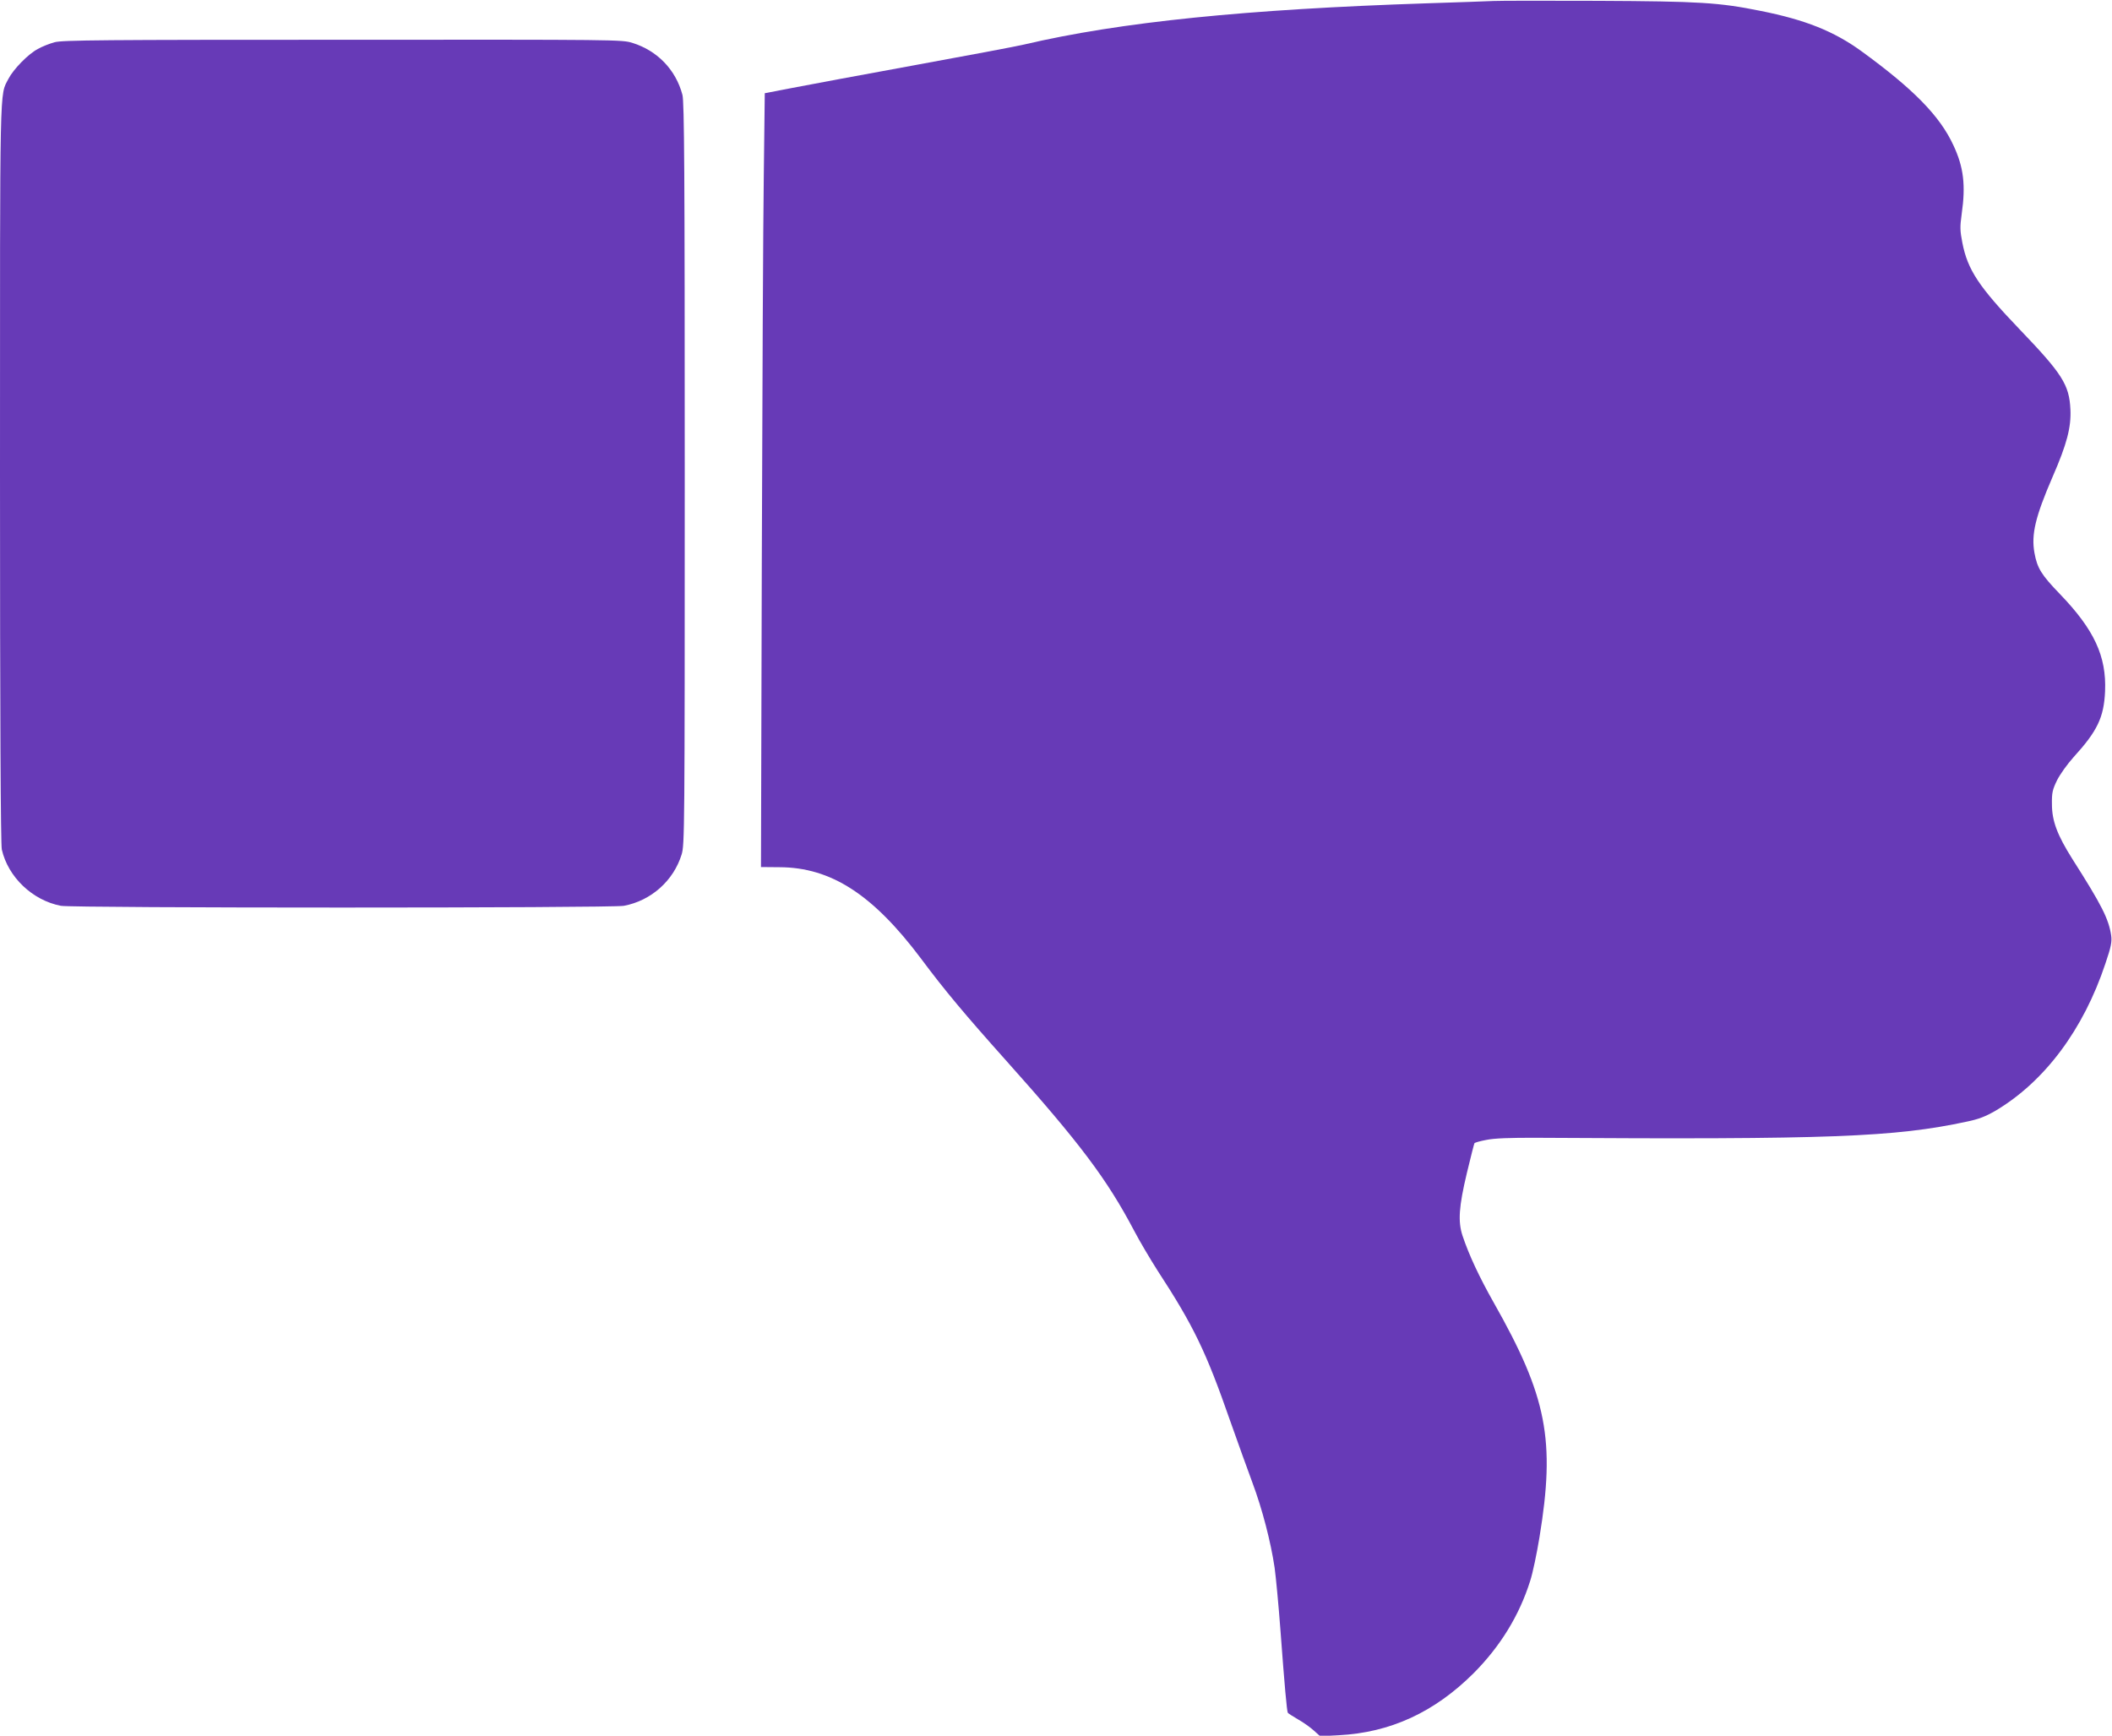 <?xml version="1.0" standalone="no"?>
<!DOCTYPE svg PUBLIC "-//W3C//DTD SVG 20010904//EN"
 "http://www.w3.org/TR/2001/REC-SVG-20010904/DTD/svg10.dtd">
<svg version="1.0" xmlns="http://www.w3.org/2000/svg"
 width="1280pt" height="1052pt" viewBox="0 0 1280 1052"
 preserveAspectRatio="xMidYMid meet">
<g transform="translate(0,1052) scale(0.1,-0.1)"
fill="#673ab7" stroke="none">
<path d="M9050 10514 c-36 -2 -216 -8 -400 -14 -1096 -36 -1860 -113 -2444
-250 -46 -11 -344 -67 -662 -125 -317 -58 -651 -120 -743 -138 l-166 -32 -6
-500 c-4 -275 -9 -1330 -12 -2345 l-5 -1845 112 -1 c312 -1 566 -165 858 -554
142 -191 269 -342 513 -615 451 -504 614 -722 779 -1035 33 -63 97 -171 141
-240 220 -337 295 -494 440 -910 46 -129 106 -298 135 -375 60 -160 112 -361
135 -517 8 -59 24 -227 35 -375 25 -337 39 -494 45 -504 3 -4 31 -22 62 -40
32 -18 74 -48 95 -67 l39 -35 112 6 c313 16 580 139 818 376 162 163 277 350
343 560 15 46 40 165 56 263 97 590 46 853 -277 1423 -87 154 -150 288 -189
405 -29 87 -22 178 26 380 23 96 44 178 46 181 2 4 34 13 71 20 48 10 141 14
318 13 1768 -11 2157 4 2595 98 73 15 113 31 174 66 298 177 533 492 666 892
35 103 40 132 35 170 -15 101 -57 184 -236 465 -90 143 -123 229 -123 330 -1
71 3 88 31 146 18 36 63 99 101 141 143 157 183 240 190 398 9 213 -66 374
-274 590 -112 116 -137 156 -154 249 -20 112 5 218 110 461 87 199 113 301
108 408 -7 150 -49 216 -307 485 -248 259 -316 361 -348 526 -14 72 -15 95 -4
174 25 174 12 284 -50 416 -82 178 -242 341 -558 571 -167 121 -340 190 -611
244 -252 51 -370 58 -985 61 -313 1 -599 1 -635 -1z"/>
<path d="M331 10264 c-30 -8 -76 -26 -102 -41 -59 -31 -148 -123 -178 -181
-54 -106 -51 25 -51 -2392 0 -1470 4 -2250 11 -2279 38 -167 186 -308 358
-341 74 -14 3338 -14 3412 0 165 31 301 152 350 311 18 59 19 130 19 2307 0
1840 -3 2256 -14 2297 -40 152 -152 268 -303 315 -64 20 -90 20 -1757 19
-1445 0 -1699 -2 -1745 -15z"/>
</g>
</svg>
